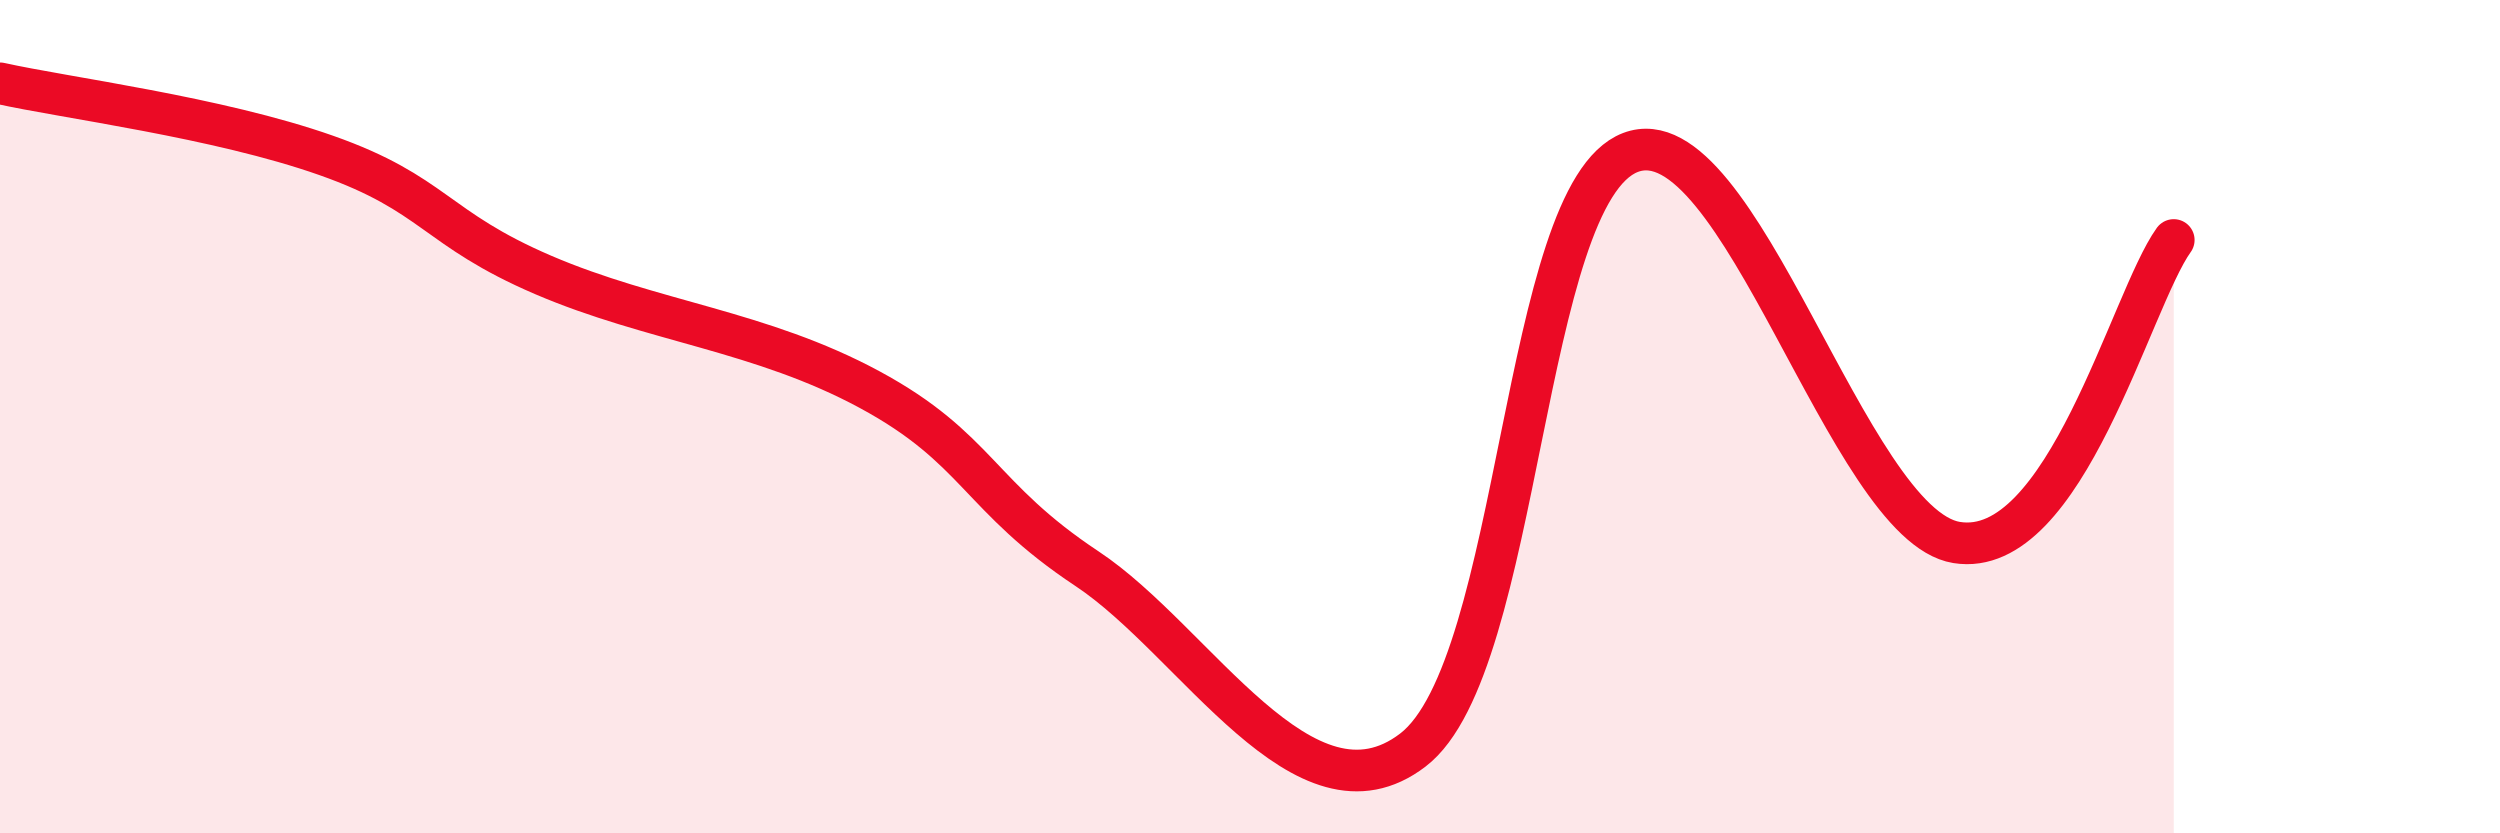 
    <svg width="60" height="20" viewBox="0 0 60 20" xmlns="http://www.w3.org/2000/svg">
      <path
        d="M 0,2 C 1.57,2.35 5.22,2.81 7.83,3.73 C 10.44,4.65 10.43,5.48 13.04,6.6 C 15.65,7.72 18.26,7.94 20.87,9.35 C 23.48,10.76 23.48,11.92 26.09,13.65 C 28.7,15.38 31.3,20 33.91,18 C 36.52,16 36.52,4.66 39.13,3.66 C 41.74,2.66 44.35,12.6 46.96,13.02 C 49.57,13.44 51.13,7.21 52.17,5.76L52.17 20L0 20Z"
        fill="#EB0A25"
        opacity="0.1"
        stroke-linecap="round"
        stroke-linejoin="round"
      />
      <path
        d="M 0,2 C 1.57,2.35 5.22,2.81 7.83,3.73 C 10.44,4.65 10.43,5.48 13.04,6.6 C 15.65,7.72 18.26,7.94 20.87,9.35 C 23.48,10.76 23.48,11.92 26.09,13.65 C 28.7,15.38 31.3,20 33.91,18 C 36.52,16 36.52,4.66 39.13,3.66 C 41.74,2.66 44.35,12.6 46.96,13.02 C 49.57,13.44 51.13,7.21 52.17,5.76"
        stroke="#EB0A25"
        stroke-width="1"
        fill="none"
        stroke-linecap="round"
        stroke-linejoin="round"
      />
    </svg>
  